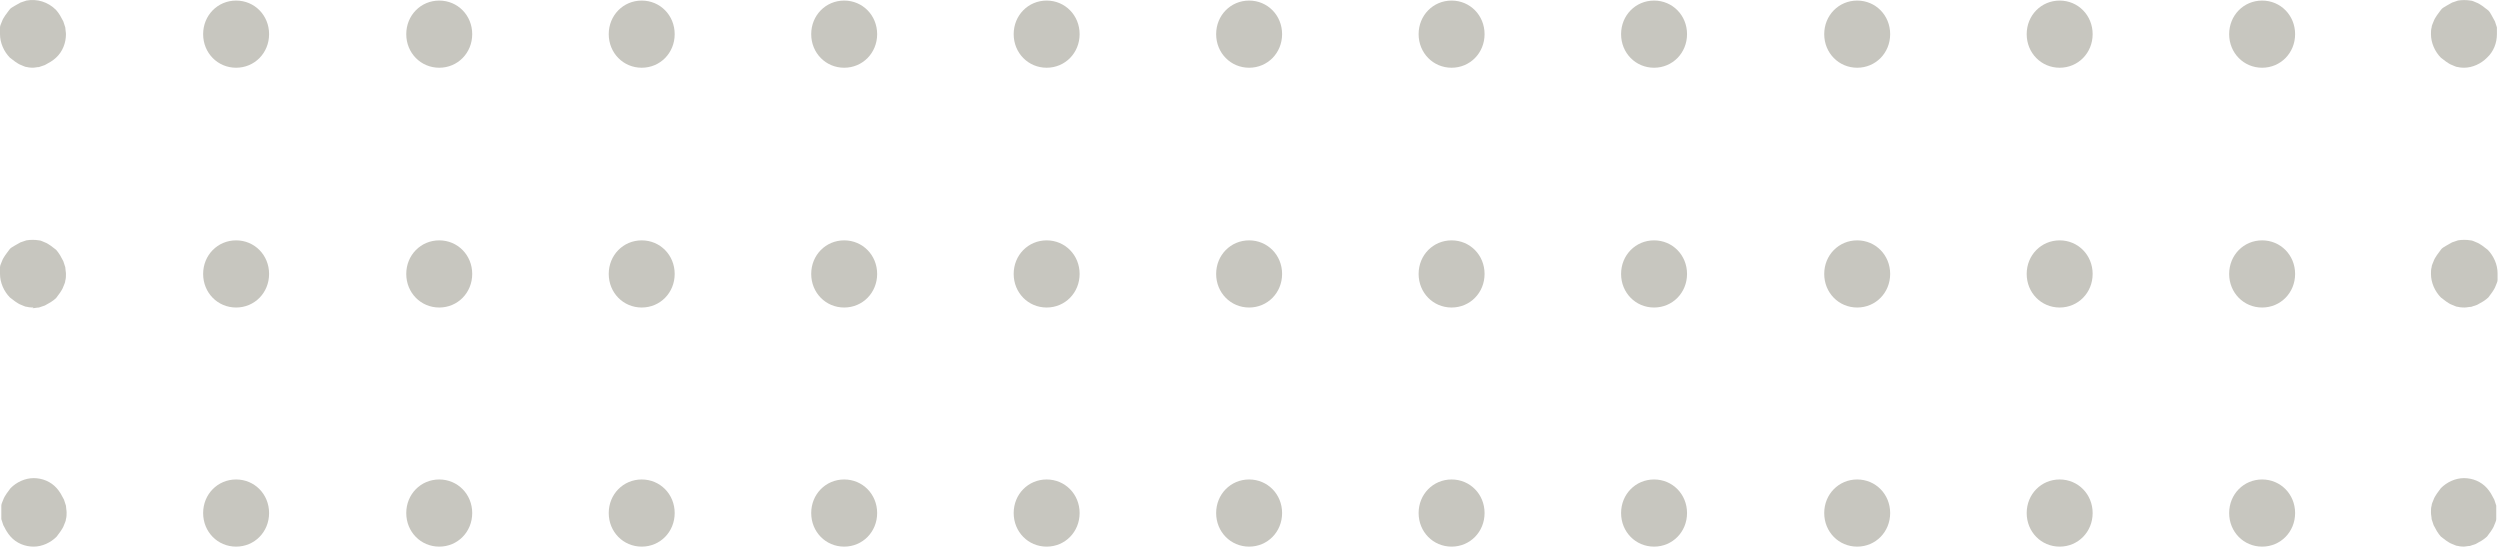 <svg xmlns="http://www.w3.org/2000/svg" width="244" height="54" viewBox="0 0 244 54" fill="none"><path d="M3.283 6.611C3.283 6.611 2.832 6.611 2.639 6.546C2.446 6.546 2.253 6.414 2.06 6.349C1.867 6.283 1.674 6.152 1.481 6.021C1.287 5.89 1.159 5.759 0.965 5.628C0.386 5.038 0 4.186 0 3.333C0 3.137 0 2.875 0 2.678C0 2.481 0.129 2.285 0.193 2.088C0.257 1.891 0.386 1.695 0.515 1.498C0.644 1.301 0.773 1.17 0.901 0.974C1.03 0.777 1.223 0.711 1.416 0.58C1.609 0.449 1.802 0.384 1.995 0.252C2.189 0.187 2.382 0.121 2.575 0.056C3.605 -0.141 4.699 0.187 5.471 0.974C5.6 1.105 5.729 1.301 5.858 1.498C5.986 1.695 6.051 1.891 6.179 2.088C6.244 2.285 6.308 2.481 6.372 2.678C6.372 2.875 6.437 3.137 6.437 3.333C6.437 4.186 6.115 5.038 5.471 5.628C5.343 5.759 5.149 5.89 4.956 6.021C4.763 6.152 4.57 6.218 4.377 6.349C4.184 6.414 3.991 6.48 3.798 6.546C3.605 6.546 3.411 6.611 3.154 6.611H3.283Z" fill="#C7C6BF"></path><path d="M217.566 3.334C217.566 1.498 218.982 0.056 220.784 0.056C222.586 0.056 224.003 1.498 224.003 3.334C224.003 5.169 222.586 6.611 220.784 6.611C218.982 6.611 217.566 5.169 217.566 3.334ZM197.805 3.334C197.805 1.498 199.221 0.056 201.023 0.056C202.825 0.056 204.242 1.498 204.242 3.334C204.242 5.169 202.825 6.611 201.023 6.611C199.221 6.611 197.805 5.169 197.805 3.334ZM178.044 3.334C178.044 1.498 179.46 0.056 181.262 0.056C183.064 0.056 184.48 1.498 184.48 3.334C184.48 5.169 183.064 6.611 181.262 6.611C179.46 6.611 178.044 5.169 178.044 3.334ZM158.218 3.334C158.218 1.498 159.634 0.056 161.437 0.056C163.239 0.056 164.655 1.498 164.655 3.334C164.655 5.169 163.239 6.611 161.437 6.611C159.634 6.611 158.218 5.169 158.218 3.334ZM138.457 3.334C138.457 1.498 139.873 0.056 141.675 0.056C143.478 0.056 144.894 1.498 144.894 3.334C144.894 5.169 143.478 6.611 141.675 6.611C139.873 6.611 138.457 5.169 138.457 3.334ZM118.696 3.334C118.696 1.498 120.112 0.056 121.914 0.056C123.717 0.056 125.133 1.498 125.133 3.334C125.133 5.169 123.717 6.611 121.914 6.611C120.112 6.611 118.696 5.169 118.696 3.334ZM98.935 3.334C98.935 1.498 100.351 0.056 102.153 0.056C103.955 0.056 105.371 1.498 105.371 3.334C105.371 5.169 103.955 6.611 102.153 6.611C100.351 6.611 98.935 5.169 98.935 3.334ZM79.174 3.334C79.174 1.498 80.59 0.056 82.392 0.056C84.194 0.056 85.61 1.498 85.61 3.334C85.61 5.169 84.194 6.611 82.392 6.611C80.59 6.611 79.174 5.169 79.174 3.334ZM59.413 3.334C59.413 1.498 60.829 0.056 62.631 0.056C64.433 0.056 65.849 1.498 65.849 3.334C65.849 5.169 64.433 6.611 62.631 6.611C60.829 6.611 59.413 5.169 59.413 3.334ZM39.651 3.334C39.651 1.498 41.067 0.056 42.87 0.056C44.672 0.056 46.088 1.498 46.088 3.334C46.088 5.169 44.672 6.611 42.87 6.611C41.067 6.611 39.651 5.169 39.651 3.334ZM19.826 3.334C19.826 1.498 21.242 0.056 23.044 0.056C24.847 0.056 26.263 1.498 26.263 3.334C26.263 5.169 24.847 6.611 23.044 6.611C21.242 6.611 19.826 5.169 19.826 3.334Z" fill="#C7C6BF"></path><path d="M240.545 6.611C240.545 6.611 240.094 6.611 239.901 6.546C239.708 6.546 239.515 6.414 239.322 6.349C239.128 6.283 238.935 6.152 238.742 6.021C238.549 5.89 238.421 5.759 238.227 5.628C237.648 5.038 237.262 4.186 237.262 3.333C237.262 3.137 237.262 2.875 237.326 2.678C237.326 2.481 237.455 2.285 237.519 2.088C237.584 1.891 237.713 1.695 237.841 1.498C237.97 1.301 238.099 1.17 238.227 0.974C238.356 0.777 238.549 0.711 238.742 0.58C238.935 0.449 239.128 0.384 239.322 0.252C239.515 0.187 239.708 0.121 239.901 0.056C240.287 -0.01 240.738 -0.01 241.124 0.056C241.317 0.056 241.51 0.187 241.703 0.252C241.896 0.318 242.09 0.449 242.283 0.58C242.476 0.711 242.604 0.842 242.798 0.974C242.991 1.105 243.055 1.301 243.184 1.498C243.312 1.695 243.377 1.891 243.506 2.088C243.57 2.285 243.634 2.481 243.699 2.678C243.699 2.875 243.699 3.137 243.699 3.333C243.699 4.186 243.377 5.038 242.733 5.628C242.154 6.218 241.317 6.611 240.48 6.611H240.545Z" fill="#C7C6BF"></path><path d="M3.283 30.014C3.283 30.014 2.832 30.014 2.639 29.948C2.446 29.948 2.253 29.817 2.06 29.752C1.867 29.686 1.674 29.555 1.481 29.424C1.287 29.293 1.159 29.162 0.965 29.03C0.386 28.44 0 27.588 0 26.736C0 26.539 0 26.277 0 26.081C0 25.884 0.129 25.687 0.193 25.491C0.257 25.294 0.386 25.097 0.515 24.901C0.644 24.704 0.773 24.573 0.901 24.376C1.03 24.179 1.223 24.114 1.416 23.983C1.609 23.852 1.802 23.786 1.995 23.655C2.189 23.589 2.382 23.524 2.575 23.458C2.961 23.393 3.412 23.393 3.798 23.458C3.991 23.458 4.184 23.589 4.377 23.655C4.57 23.721 4.763 23.852 4.956 23.983C5.149 24.114 5.278 24.245 5.471 24.376C5.6 24.507 5.729 24.704 5.858 24.901C5.986 25.097 6.051 25.294 6.179 25.491C6.244 25.687 6.308 25.884 6.372 26.081C6.372 26.277 6.437 26.539 6.437 26.736C6.437 26.933 6.437 27.195 6.372 27.392C6.372 27.588 6.244 27.785 6.179 27.982C6.115 28.178 5.986 28.375 5.858 28.572C5.729 28.768 5.6 28.899 5.471 29.096C5.343 29.227 5.149 29.358 4.956 29.489C4.763 29.62 4.57 29.686 4.377 29.817C4.184 29.883 3.991 29.948 3.798 30.014C3.605 30.014 3.411 30.079 3.154 30.079L3.283 30.014Z" fill="#C7C6BF"></path><path d="M217.566 26.736C217.566 24.901 218.982 23.459 220.784 23.459C222.586 23.459 224.003 24.901 224.003 26.736C224.003 28.572 222.586 30.014 220.784 30.014C218.982 30.014 217.566 28.572 217.566 26.736ZM197.805 26.736C197.805 24.901 199.221 23.459 201.023 23.459C202.825 23.459 204.242 24.901 204.242 26.736C204.242 28.572 202.825 30.014 201.023 30.014C199.221 30.014 197.805 28.572 197.805 26.736ZM178.044 26.736C178.044 24.901 179.46 23.459 181.262 23.459C183.064 23.459 184.48 24.901 184.48 26.736C184.48 28.572 183.064 30.014 181.262 30.014C179.46 30.014 178.044 28.572 178.044 26.736ZM158.218 26.736C158.218 24.901 159.634 23.459 161.437 23.459C163.239 23.459 164.655 24.901 164.655 26.736C164.655 28.572 163.239 30.014 161.437 30.014C159.634 30.014 158.218 28.572 158.218 26.736ZM138.457 26.736C138.457 24.901 139.873 23.459 141.675 23.459C143.478 23.459 144.894 24.901 144.894 26.736C144.894 28.572 143.478 30.014 141.675 30.014C139.873 30.014 138.457 28.572 138.457 26.736ZM118.696 26.736C118.696 24.901 120.112 23.459 121.914 23.459C123.717 23.459 125.133 24.901 125.133 26.736C125.133 28.572 123.717 30.014 121.914 30.014C120.112 30.014 118.696 28.572 118.696 26.736ZM98.935 26.736C98.935 24.901 100.351 23.459 102.153 23.459C103.955 23.459 105.371 24.901 105.371 26.736C105.371 28.572 103.955 30.014 102.153 30.014C100.351 30.014 98.935 28.572 98.935 26.736ZM79.174 26.736C79.174 24.901 80.59 23.459 82.392 23.459C84.194 23.459 85.61 24.901 85.61 26.736C85.61 28.572 84.194 30.014 82.392 30.014C80.59 30.014 79.174 28.572 79.174 26.736ZM59.413 26.736C59.413 24.901 60.829 23.459 62.631 23.459C64.433 23.459 65.849 24.901 65.849 26.736C65.849 28.572 64.433 30.014 62.631 30.014C60.829 30.014 59.413 28.572 59.413 26.736ZM39.651 26.736C39.651 24.901 41.067 23.459 42.87 23.459C44.672 23.459 46.088 24.901 46.088 26.736C46.088 28.572 44.672 30.014 42.87 30.014C41.067 30.014 39.651 28.572 39.651 26.736ZM19.826 26.736C19.826 24.901 21.242 23.459 23.044 23.459C24.847 23.459 26.263 24.901 26.263 26.736C26.263 28.572 24.847 30.014 23.044 30.014C21.242 30.014 19.826 28.572 19.826 26.736Z" fill="#C7C6BF"></path><path d="M240.545 30.014C240.545 30.014 240.094 30.014 239.901 29.948C239.708 29.948 239.515 29.817 239.322 29.752C239.128 29.686 238.935 29.555 238.742 29.424C238.549 29.293 238.421 29.162 238.227 29.03C237.648 28.44 237.262 27.588 237.262 26.736C237.262 26.539 237.262 26.277 237.326 26.081C237.326 25.884 237.455 25.687 237.519 25.491C237.584 25.294 237.713 25.097 237.841 24.901C237.97 24.704 238.099 24.573 238.227 24.376C238.356 24.179 238.549 24.114 238.742 23.983C238.935 23.852 239.128 23.786 239.322 23.655C239.515 23.589 239.708 23.524 239.901 23.458C240.287 23.393 240.738 23.393 241.124 23.458C241.317 23.458 241.51 23.589 241.703 23.655C241.896 23.721 242.09 23.852 242.283 23.983C242.476 24.114 242.604 24.245 242.798 24.376C243.377 24.966 243.763 25.818 243.763 26.671C243.763 26.867 243.763 27.129 243.763 27.326C243.763 27.523 243.634 27.719 243.57 27.916C243.506 28.113 243.377 28.309 243.248 28.506C243.119 28.703 242.991 28.834 242.862 29.03C242.733 29.162 242.54 29.293 242.347 29.424C242.154 29.555 241.961 29.62 241.768 29.752C241.575 29.817 241.381 29.883 241.188 29.948C240.995 29.948 240.738 30.014 240.545 30.014Z" fill="#C7C6BF"></path><path d="M3.282 53.351C2.446 53.351 1.609 53.023 1.029 52.368C0.901 52.237 0.772 52.04 0.643 51.843C0.514 51.647 0.45 51.45 0.321 51.253C0.257 51.057 0.193 50.86 0.128 50.663C0.128 50.467 0.128 50.27 0.128 50.008C0.128 49.746 0.128 49.549 0.128 49.352C0.128 49.156 0.257 48.959 0.321 48.762C0.386 48.566 0.514 48.369 0.643 48.172C0.772 47.976 0.901 47.844 1.029 47.648C1.609 47.058 2.446 46.665 3.282 46.665C4.119 46.665 4.956 46.992 5.535 47.648C5.664 47.779 5.793 47.976 5.921 48.172C6.05 48.369 6.115 48.566 6.243 48.762C6.308 48.959 6.372 49.156 6.436 49.352C6.436 49.549 6.501 49.811 6.501 50.008C6.501 50.205 6.501 50.467 6.436 50.663C6.436 50.86 6.308 51.057 6.243 51.253C6.179 51.45 6.05 51.647 5.921 51.843C5.793 52.04 5.664 52.171 5.535 52.368C4.956 52.958 4.119 53.351 3.282 53.351Z" fill="#C7C6BF"></path><path d="M217.566 50.073C217.566 48.238 218.982 46.796 220.784 46.796C222.586 46.796 224.003 48.238 224.003 50.073C224.003 51.909 222.586 53.351 220.784 53.351C218.982 53.351 217.566 51.909 217.566 50.073ZM197.805 50.073C197.805 48.238 199.221 46.796 201.023 46.796C202.825 46.796 204.242 48.238 204.242 50.073C204.242 51.909 202.825 53.351 201.023 53.351C199.221 53.351 197.805 51.909 197.805 50.073ZM178.044 50.073C178.044 48.238 179.46 46.796 181.262 46.796C183.064 46.796 184.48 48.238 184.48 50.073C184.48 51.909 183.064 53.351 181.262 53.351C179.46 53.351 178.044 51.909 178.044 50.073ZM158.218 50.073C158.218 48.238 159.634 46.796 161.437 46.796C163.239 46.796 164.655 48.238 164.655 50.073C164.655 51.909 163.239 53.351 161.437 53.351C159.634 53.351 158.218 51.909 158.218 50.073ZM138.457 50.073C138.457 48.238 139.873 46.796 141.675 46.796C143.478 46.796 144.894 48.238 144.894 50.073C144.894 51.909 143.478 53.351 141.675 53.351C139.873 53.351 138.457 51.909 138.457 50.073ZM118.696 50.073C118.696 48.238 120.112 46.796 121.914 46.796C123.717 46.796 125.133 48.238 125.133 50.073C125.133 51.909 123.717 53.351 121.914 53.351C120.112 53.351 118.696 51.909 118.696 50.073ZM98.935 50.073C98.935 48.238 100.351 46.796 102.153 46.796C103.955 46.796 105.371 48.238 105.371 50.073C105.371 51.909 103.955 53.351 102.153 53.351C100.351 53.351 98.935 51.909 98.935 50.073ZM79.174 50.073C79.174 48.238 80.59 46.796 82.392 46.796C84.194 46.796 85.61 48.238 85.61 50.073C85.61 51.909 84.194 53.351 82.392 53.351C80.59 53.351 79.174 51.909 79.174 50.073ZM59.413 50.073C59.413 48.238 60.829 46.796 62.631 46.796C64.433 46.796 65.849 48.238 65.849 50.073C65.849 51.909 64.433 53.351 62.631 53.351C60.829 53.351 59.413 51.909 59.413 50.073ZM39.651 50.073C39.651 48.238 41.067 46.796 42.87 46.796C44.672 46.796 46.088 48.238 46.088 50.073C46.088 51.909 44.672 53.351 42.87 53.351C41.067 53.351 39.651 51.909 39.651 50.073ZM19.826 50.073C19.826 48.238 21.242 46.796 23.044 46.796C24.847 46.796 26.263 48.238 26.263 50.073C26.263 51.909 24.847 53.351 23.044 53.351C21.242 53.351 19.826 51.909 19.826 50.073Z" fill="#C7C6BF"></path><path d="M240.545 53.351C240.545 53.351 240.094 53.351 239.901 53.285C239.708 53.285 239.515 53.154 239.322 53.089C239.128 53.023 238.935 52.892 238.742 52.761C238.549 52.63 238.421 52.499 238.227 52.368C238.099 52.237 237.97 52.04 237.841 51.843C237.713 51.647 237.648 51.45 237.519 51.253C237.455 51.057 237.391 50.86 237.326 50.663C237.326 50.467 237.262 50.27 237.262 50.008C237.262 49.746 237.262 49.549 237.326 49.352C237.326 49.156 237.455 48.959 237.519 48.762C237.584 48.566 237.713 48.369 237.841 48.172C237.97 47.976 238.099 47.844 238.227 47.648C238.807 47.058 239.644 46.665 240.48 46.665C241.317 46.665 242.154 46.992 242.733 47.648C242.862 47.779 242.991 47.976 243.119 48.172C243.248 48.369 243.313 48.566 243.441 48.762C243.506 48.959 243.57 49.156 243.634 49.352C243.634 49.549 243.634 49.811 243.634 50.008C243.634 50.205 243.634 50.467 243.634 50.663C243.634 50.86 243.506 51.057 243.441 51.253C243.377 51.45 243.248 51.647 243.119 51.843C242.991 52.04 242.862 52.171 242.733 52.368C242.604 52.499 242.411 52.63 242.218 52.761C242.025 52.892 241.832 52.958 241.639 53.089C241.446 53.154 241.253 53.22 241.06 53.285C240.867 53.285 240.609 53.351 240.416 53.351H240.545Z" fill="#C7C6BF"></path></svg>